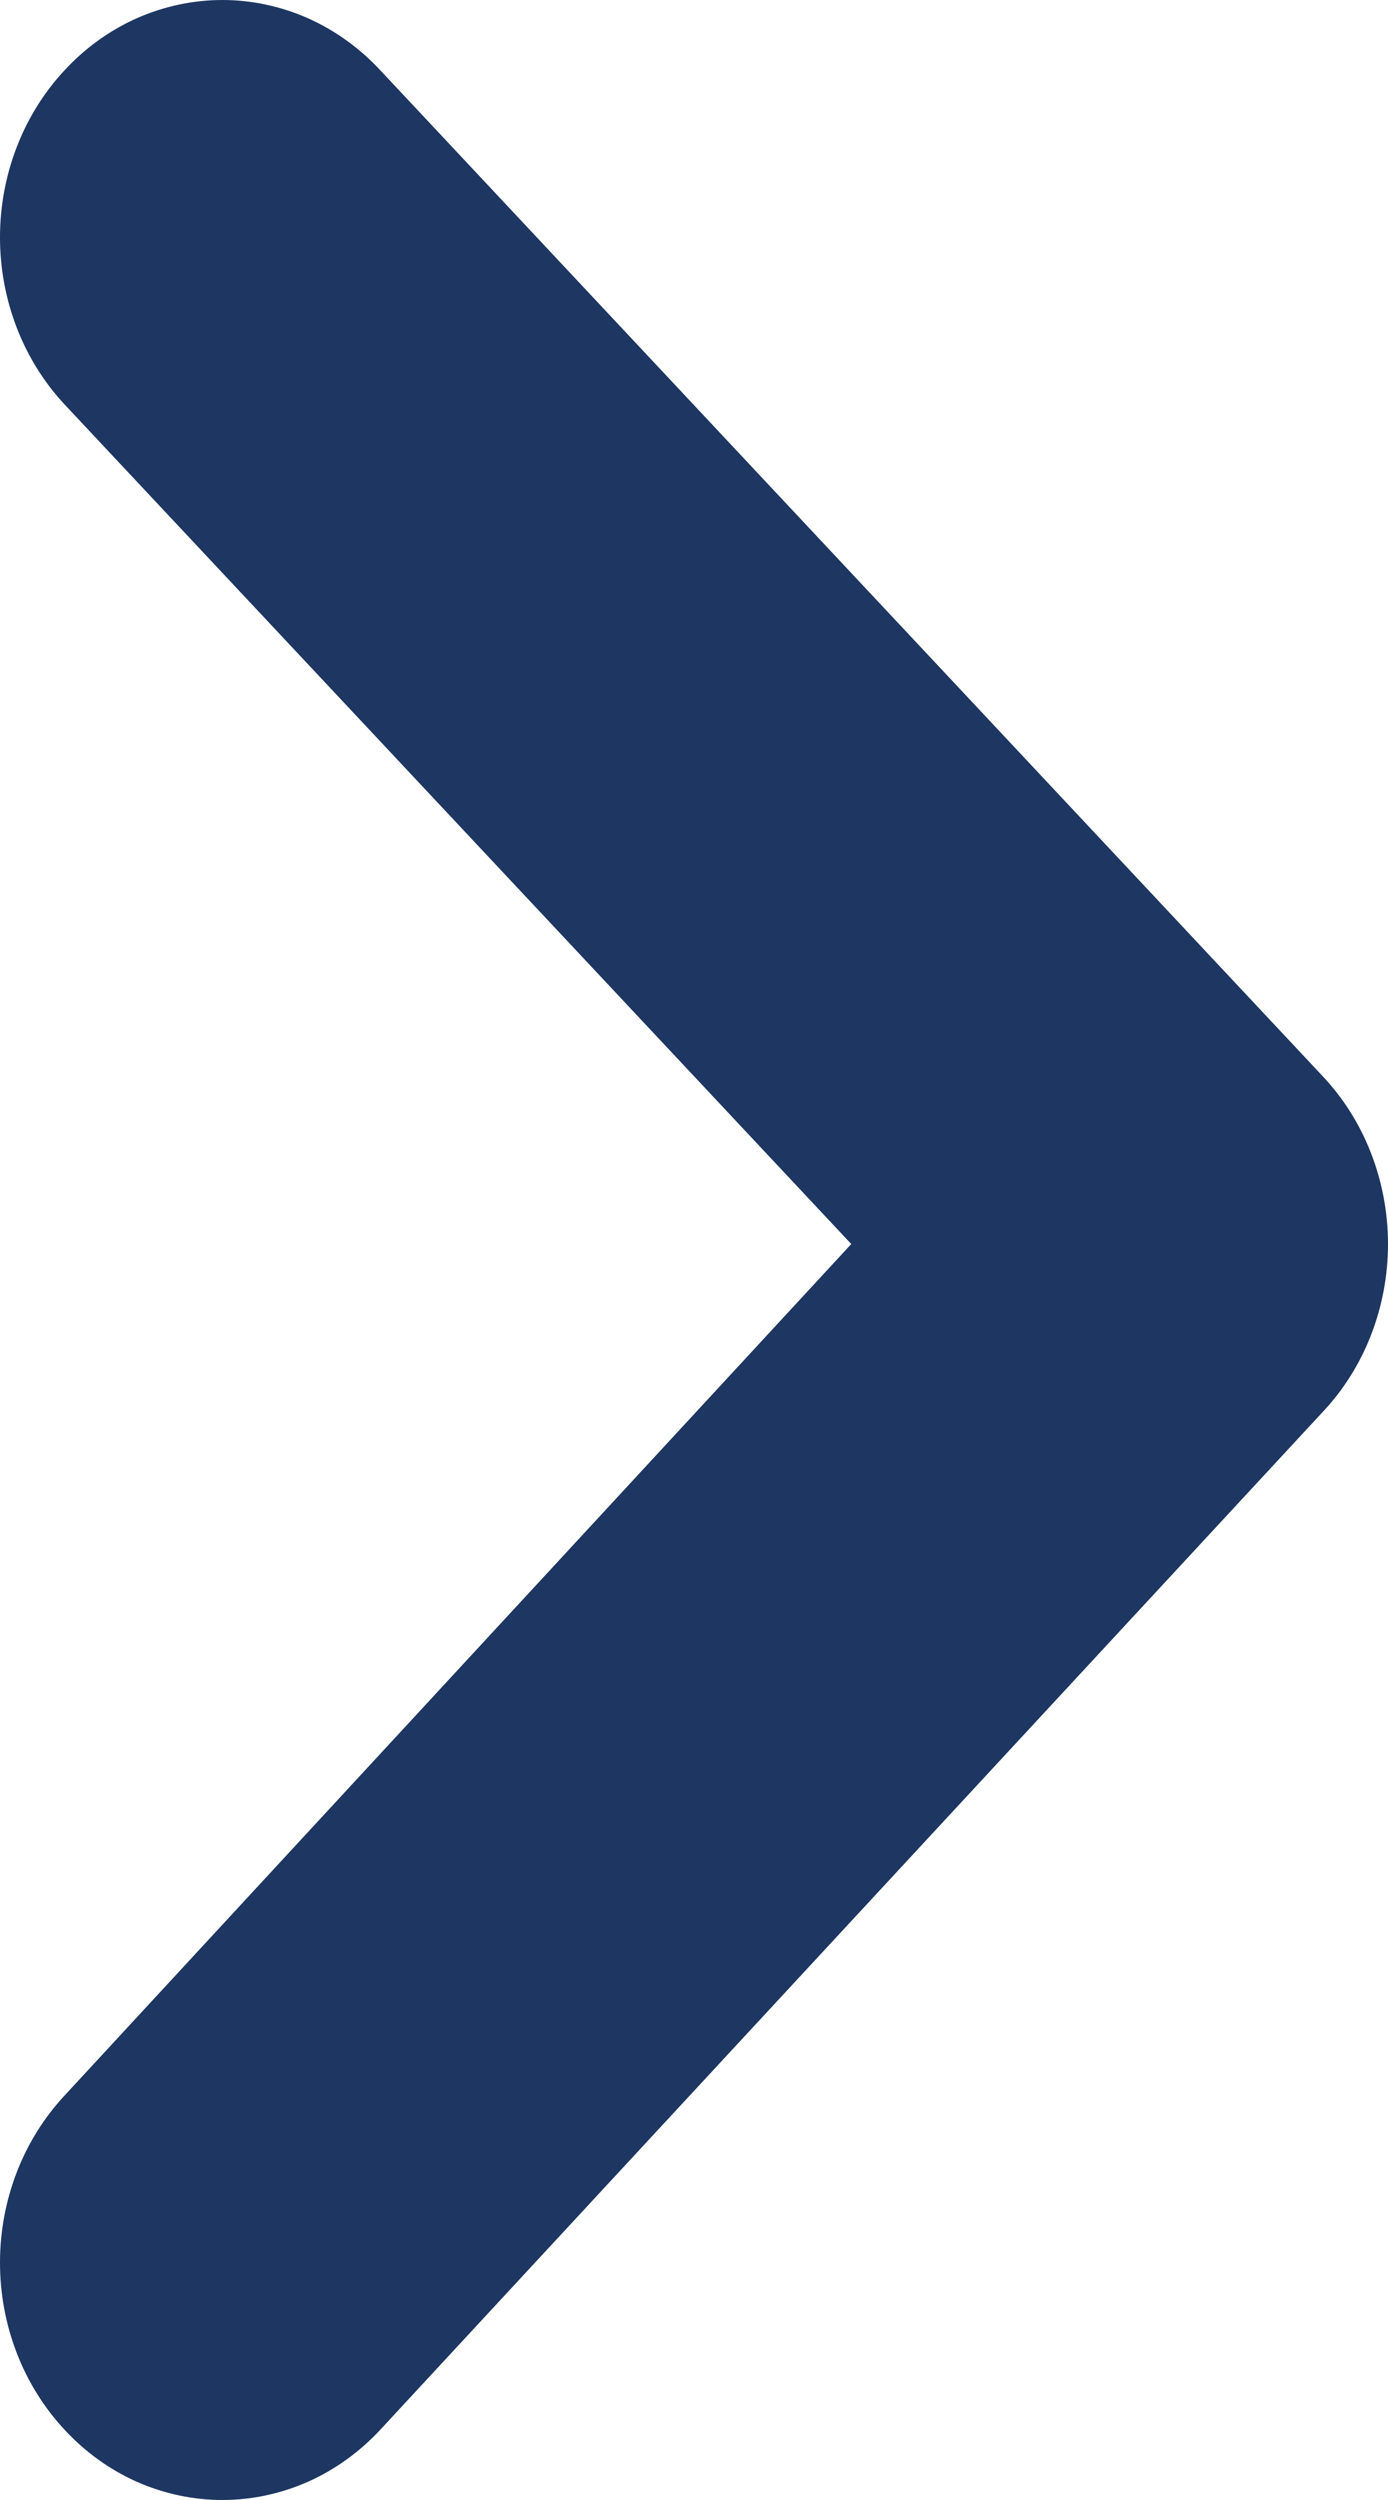 <svg width="10" height="18" viewBox="0 0 10 18" fill="none" xmlns="http://www.w3.org/2000/svg">
<path d="M0.466 17.495C0.167 17.175 0 16.742 0 16.291C0 15.84 0.167 15.407 0.466 15.087L6.133 8.957L0.466 2.913C0.167 2.593 0 2.16 0 1.709C0 1.258 0.167 0.825 0.466 0.505C0.614 0.345 0.791 0.218 0.986 0.131C1.182 0.045 1.391 0 1.602 0C1.813 0 2.023 0.045 2.218 0.131C2.413 0.218 2.59 0.345 2.739 0.505L9.526 7.745C9.677 7.904 9.796 8.093 9.877 8.301C9.958 8.509 10 8.732 10 8.957C10 9.183 9.958 9.406 9.877 9.614C9.796 9.822 9.677 10.011 9.526 10.17L2.739 17.495C2.59 17.655 2.413 17.782 2.218 17.869C2.023 17.955 1.813 18 1.602 18C1.391 18 1.182 17.955 0.986 17.869C0.791 17.782 0.614 17.655 0.466 17.495Z" fill="#1D3662"/>
</svg>
